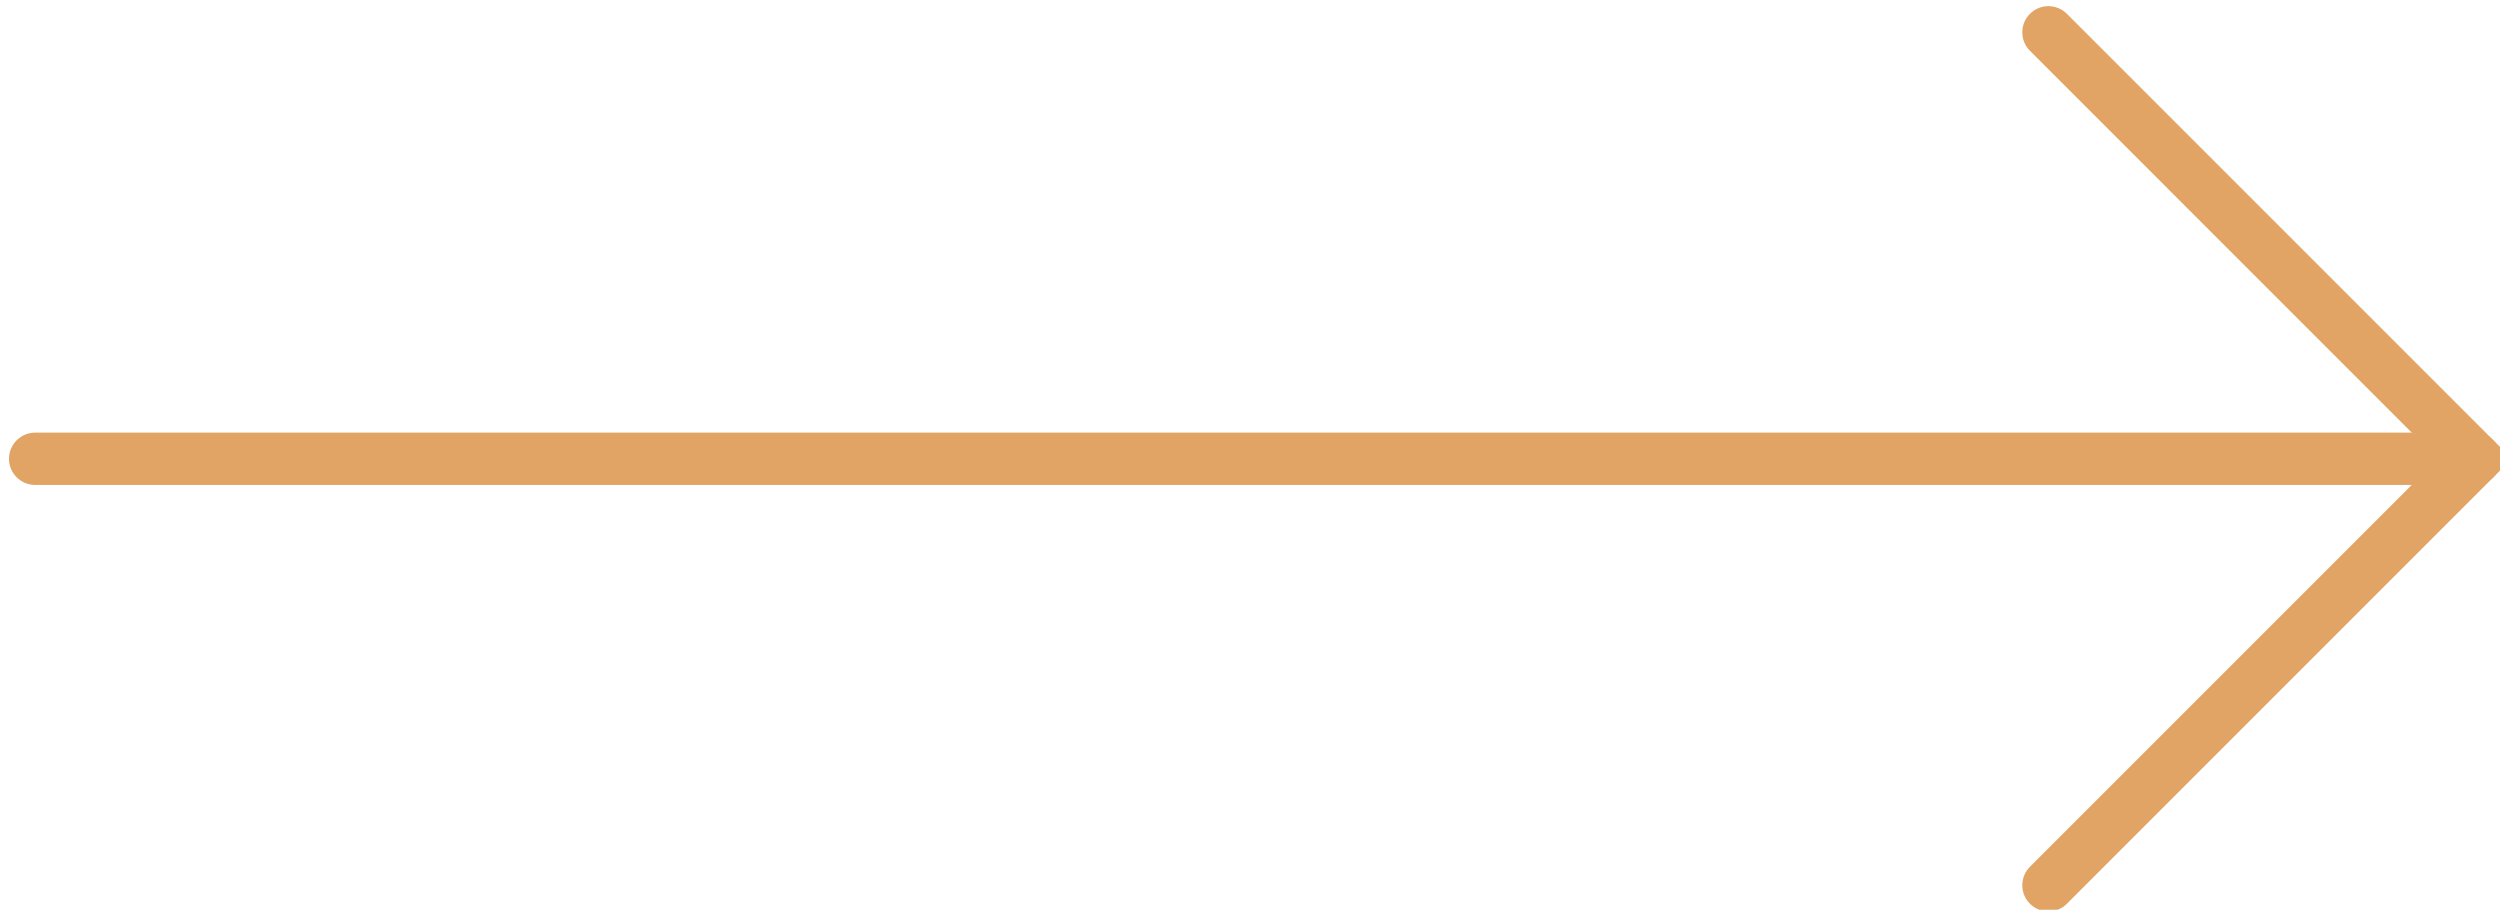 <?xml version="1.0" encoding="UTF-8" standalone="no"?><svg xmlns="http://www.w3.org/2000/svg" xmlns:xlink="http://www.w3.org/1999/xlink" clip-rule="evenodd" fill="#000000" fill-rule="evenodd" height="80.2" preserveAspectRatio="xMidYMid meet" stroke-linejoin="round" stroke-miterlimit="2" version="1" viewBox="0.8 -0.2 220.4 80.2" width="220.4" zoomAndPan="magnify"><g><g><g><g id="change1_2"><path d="M2057.53,695.714L2132.3,770.492C2132.3,770.492 2057.53,845.27 2057.53,845.27C2055.66,847.141 2055.66,850.178 2057.53,852.049C2059.4,853.92 2062.43,853.92 2064.3,852.049L2145.86,770.492L2064.3,688.935C2062.43,687.064 2059.4,687.064 2057.53,688.935C2055.66,690.805 2055.66,693.843 2057.53,695.714Z" fill="#e1a465" transform="matrix(.481 0 0 .481 -809.912 -330.36)"/></g><g id="change1_1"><path d="M1691.91,775.285L2139.08,775.285C2141.73,775.285 2143.88,773.137 2143.88,770.492C2143.88,767.846 2141.73,765.698 2139.08,765.698L1691.91,765.698C1689.27,765.698 1687.12,767.846 1687.12,770.492C1687.12,773.137 1689.27,775.285 1691.91,775.285Z" fill="#e1a465" transform="matrix(.481 0 0 .481 -809.912 -330.36)"/></g></g></g></g></svg>